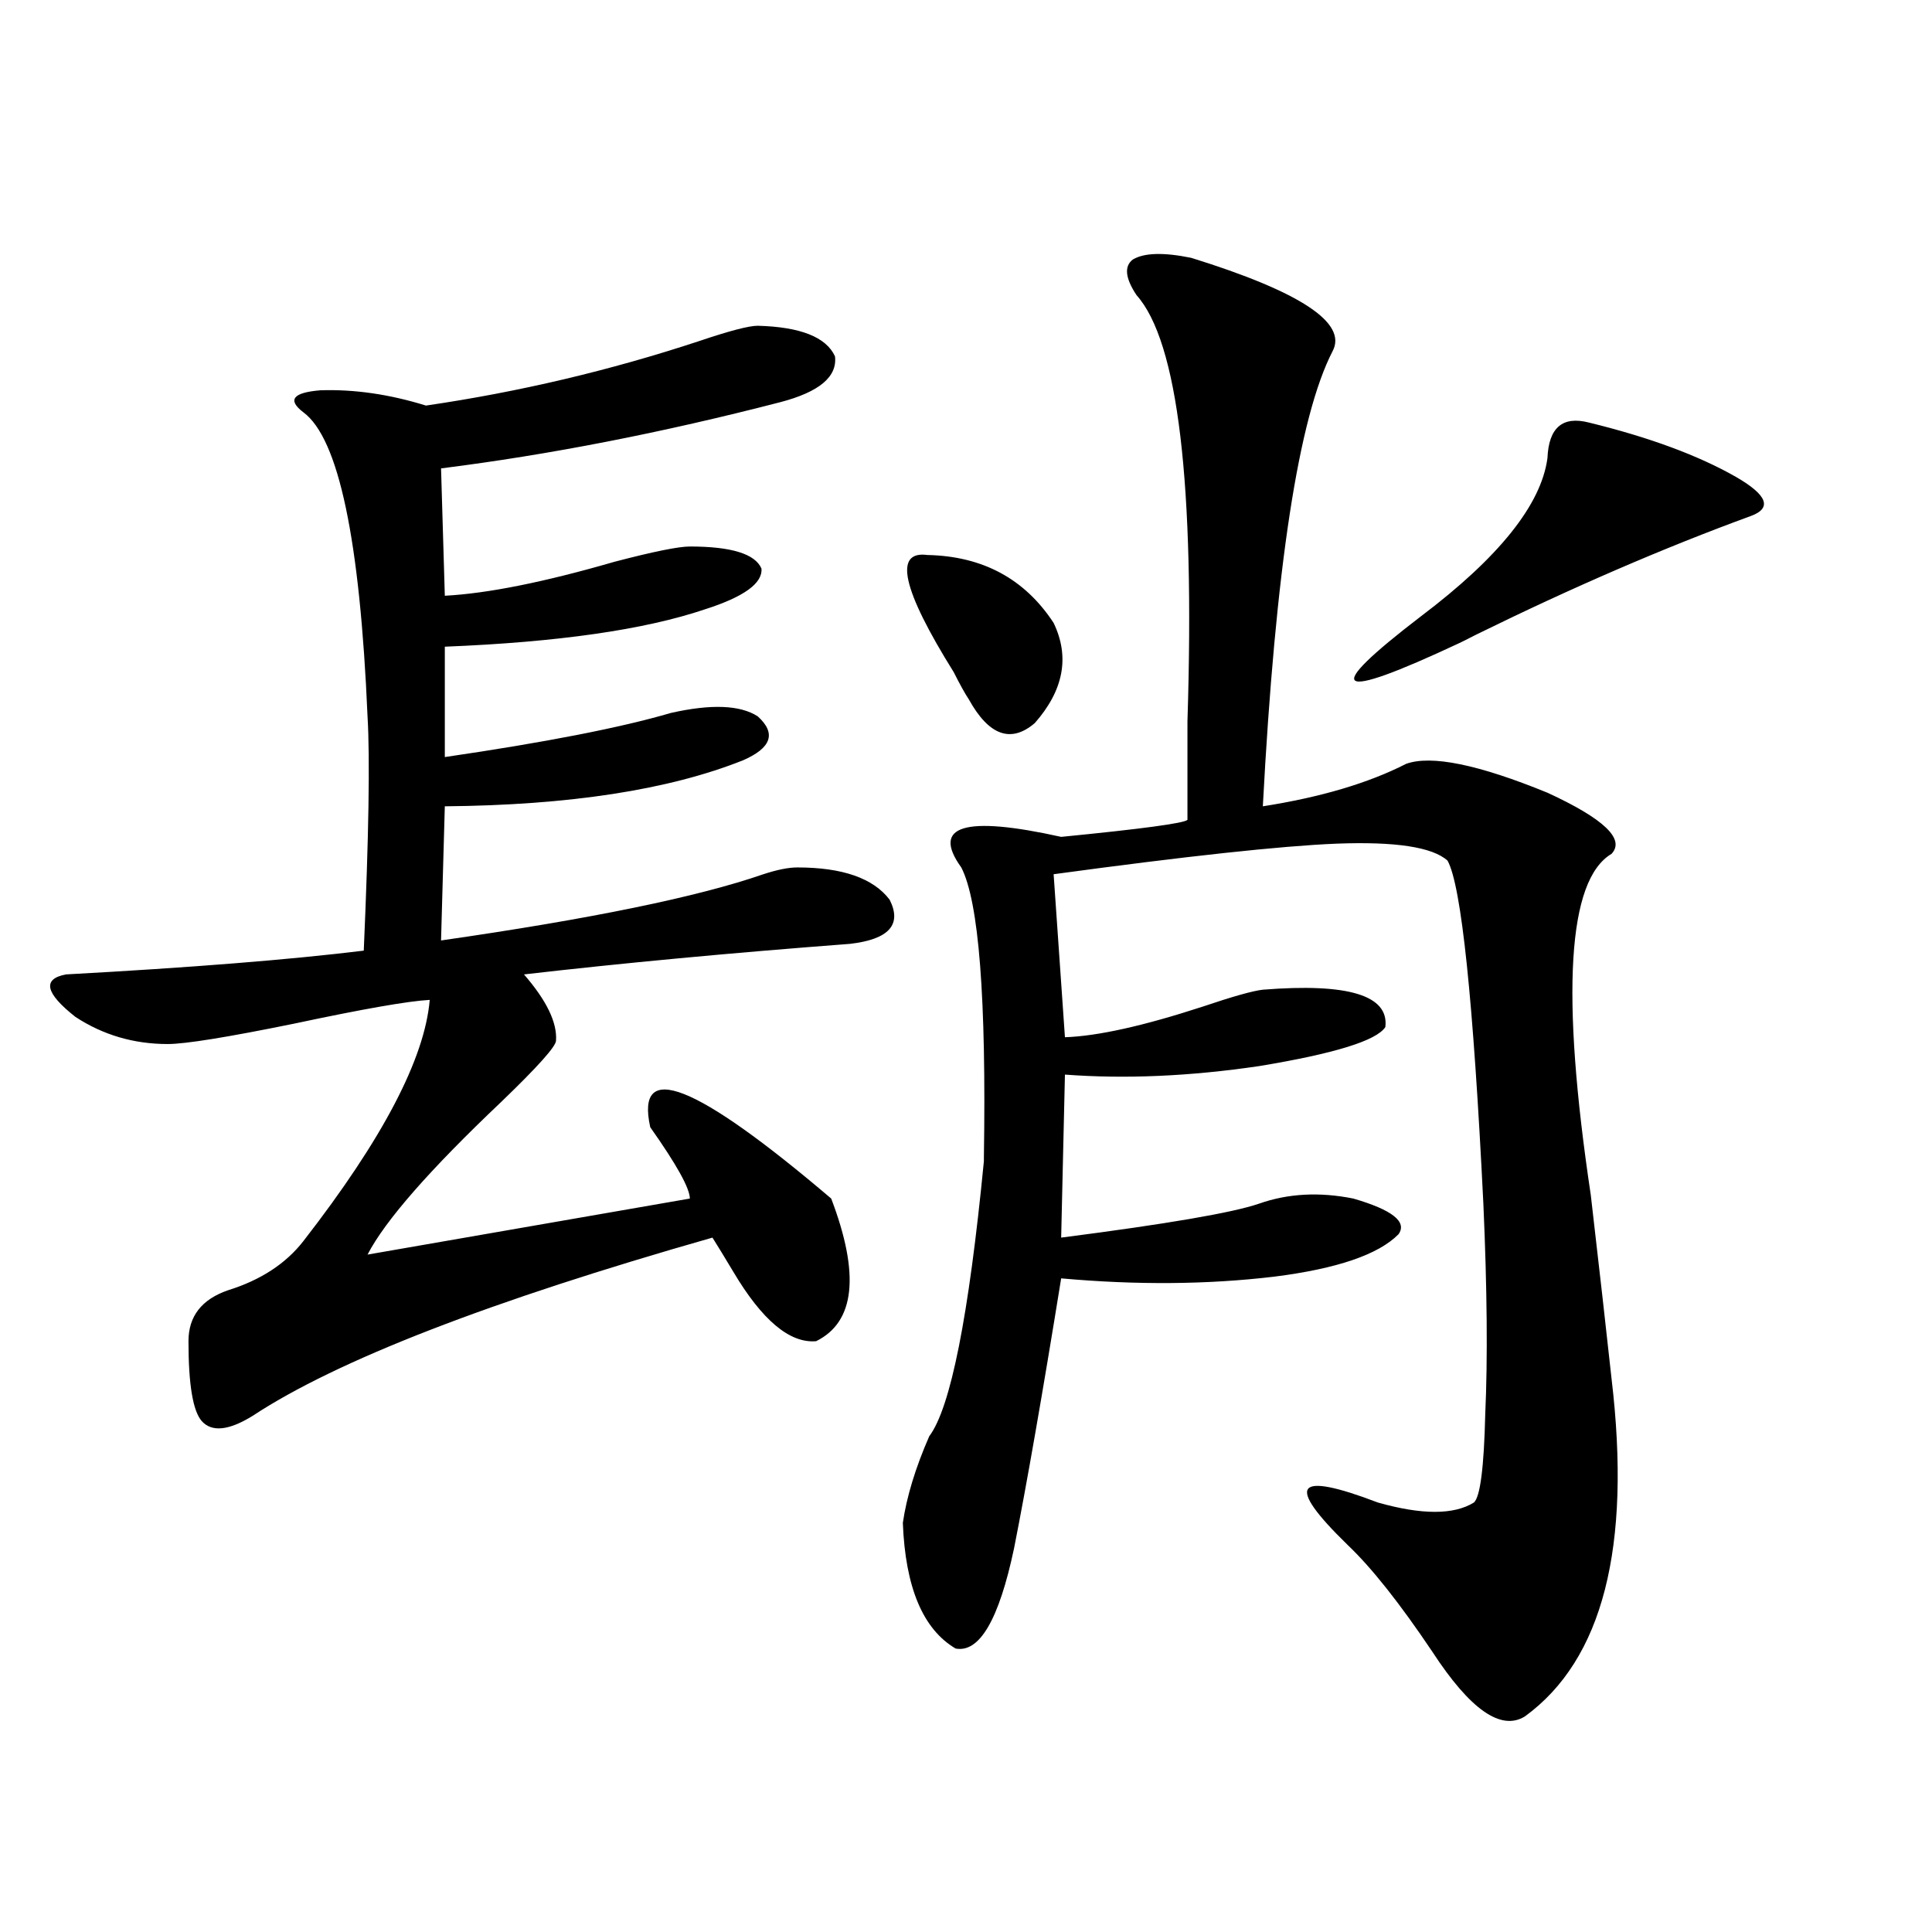 <?xml version="1.0" encoding="utf-8"?>
<!-- Generator: Adobe Illustrator 16.0.0, SVG Export Plug-In . SVG Version: 6.00 Build 0)  -->
<!DOCTYPE svg PUBLIC "-//W3C//DTD SVG 1.1//EN" "http://www.w3.org/Graphics/SVG/1.1/DTD/svg11.dtd">
<svg version="1.1" id="图层_1" xmlns="http://www.w3.org/2000/svg" xmlns:xlink="http://www.w3.org/1999/xlink" x="0px" y="0px"
	 width="1000px" height="1000px" viewBox="0 0 1000 1000" enable-background="new 0 0 1000 1000" xml:space="preserve">
<path d="M392.186,168.613c22.103,0.591,35.441,5.864,39.999,15.82c1.296,10.547-8.14,18.457-28.292,23.73
	c-61.142,15.82-119.677,27.246-175.605,34.277l1.951,65.918c22.103-1.167,51.371-7.031,87.803-17.578
	c20.152-5.273,33.17-7.91,39.023-7.91c21.463,0,33.81,3.817,37.072,11.426c0.64,7.622-9.116,14.653-29.268,21.094
	c-31.219,10.547-76.096,17.001-134.631,19.336v57.129c52.026-7.608,91.05-15.229,117.07-22.852
	c20.807-4.683,35.761-4.093,44.877,1.758c9.756,8.789,7.149,16.411-7.805,22.852c-38.383,15.243-89.754,23.153-154.143,23.73
	l-1.951,69.434c77.391-11.124,133-22.55,166.825-34.277c7.149-2.335,13.003-3.516,17.561-3.516c23.414,0,39.344,5.575,47.804,16.699
	c6.494,12.896-0.335,20.517-20.487,22.852c-61.797,4.696-118.046,9.97-168.776,15.82c11.707,13.485,17.225,24.911,16.585,34.277
	c0,2.938-9.436,13.485-28.292,31.641c-37.072,35.156-60.166,61.523-69.267,79.102l166.825-29.004
	c0-5.273-6.829-17.578-20.487-36.914c-7.805-35.156,23.414-22.852,93.656,36.914c14.954,39.263,12.347,63.872-7.805,73.828
	c-13.658,1.181-27.972-10.835-42.926-36.035c-4.558-7.608-8.14-13.472-10.731-17.578c-115.119,32.821-194.477,63.583-238.043,92.285
	c-12.363,7.622-21.143,8.501-26.341,2.637c-4.558-5.273-6.829-19.034-6.829-41.309c0-12.882,6.829-21.671,20.487-26.367
	c16.905-5.273,29.908-13.761,39.023-25.488c40.975-52.734,62.758-94.331,65.364-124.805c-11.067,0.591-34.481,4.696-70.242,12.305
	c-34.481,7.031-56.264,10.547-65.364,10.547c-17.561,0-33.505-4.683-47.804-14.063c-15.609-12.305-17.24-19.624-4.878-21.973
	c64.389-3.516,115.759-7.608,154.143-12.305c2.591-59.175,3.247-99.604,1.951-121.289c-3.902-91.406-14.969-143.839-33.17-157.324
	c-8.46-6.44-5.533-10.245,8.78-11.426c17.561-0.577,35.761,2.06,54.633,7.91c48.124-7.031,95.272-18.155,141.46-33.398
	C377.552,171.25,387.628,168.613,392.186,168.613z M616.571,133.457c56.584,17.578,80.974,33.7,73.169,48.34
	c-17.561,33.989-29.603,112.5-36.097,235.547c29.908-4.683,54.633-12.003,74.145-21.973c13.003-4.683,37.392,0.302,73.169,14.941
	c29.268,13.485,40.319,24.032,33.17,31.641c-22.774,13.485-26.341,72.372-10.731,176.66c4.543,39.263,8.125,70.903,10.731,94.922
	c10.396,87.313-4.558,145.597-44.877,174.902c-12.363,7.608-28.292-3.516-47.804-33.398c-16.92-25.2-31.554-43.644-43.901-55.371
	c-16.265-15.82-23.094-25.488-20.487-29.004c2.592-3.516,14.634-1.167,36.097,7.031c22.759,6.454,39.344,6.454,49.755,0
	c3.247-2.925,5.198-18.155,5.854-45.703c1.296-28.702,0.976-65.039-0.976-108.984c-5.213-105.469-11.387-164.644-18.536-177.539
	c-7.805-7.031-26.996-9.956-57.56-8.789c-28.627,1.181-77.406,6.454-146.338,15.82l5.854,84.375
	c16.905-0.577,40.639-5.851,71.218-15.82c15.609-5.273,26.006-8.198,31.219-8.789c44.221-3.516,65.364,2.938,63.413,19.336
	c-4.558,7.031-26.341,13.774-65.364,20.215c-35.777,5.273-69.267,6.743-100.485,4.395l-1.951,84.375
	c54.633-7.031,88.778-12.882,102.437-17.578c14.954-5.273,31.219-6.152,48.779-2.637c20.152,5.864,27.957,12.017,23.414,18.457
	c-10.411,10.547-31.874,17.88-64.389,21.973c-34.481,4.106-71.218,4.395-110.241,0.879c-9.756,60.356-17.896,106.938-24.39,139.746
	c-7.805,36.914-17.896,54.19-30.243,51.855c-16.92-9.97-26.021-31.641-27.316-65.039c1.951-13.472,6.494-28.413,13.658-44.824
	c11.052-14.64,20.487-62.101,28.292-142.383v-1.758c1.296-82.617-2.607-132.715-11.707-150.293
	c-15.609-21.671,1.616-26.944,51.706-15.82c41.615-4.093,63.413-7.031,65.364-8.789c0-11.124,0-28.125,0-50.977
	c3.902-123.047-4.878-196.573-26.341-220.605c-5.854-8.789-6.509-14.941-1.951-18.457
	C592.181,130.82,602.257,130.532,616.571,133.457z M479.989,287.266c28.612,0.591,50.395,12.305,65.364,35.156
	c8.445,17.578,5.198,34.868-9.756,51.855c-12.363,10.547-23.75,6.454-34.146-12.305c-1.951-2.925-4.558-7.608-7.805-14.063
	C466.971,305.146,462.428,284.931,479.989,287.266z M822.419,218.711c31.219,7.622,56.584,17.001,76.096,28.125
	c16.25,9.38,18.856,16.122,7.805,20.215c-44.877,16.411-92.361,36.914-142.436,61.523c-4.558,2.349-7.485,3.817-8.78,4.395
	c-32.53,15.243-50.41,21.685-53.657,19.336c-3.262-2.335,8.125-13.472,34.146-33.398c40.319-30.46,62.102-57.706,65.364-81.738
	C801.597,221.348,808.761,215.195,822.419,218.711z"/>
</svg>
